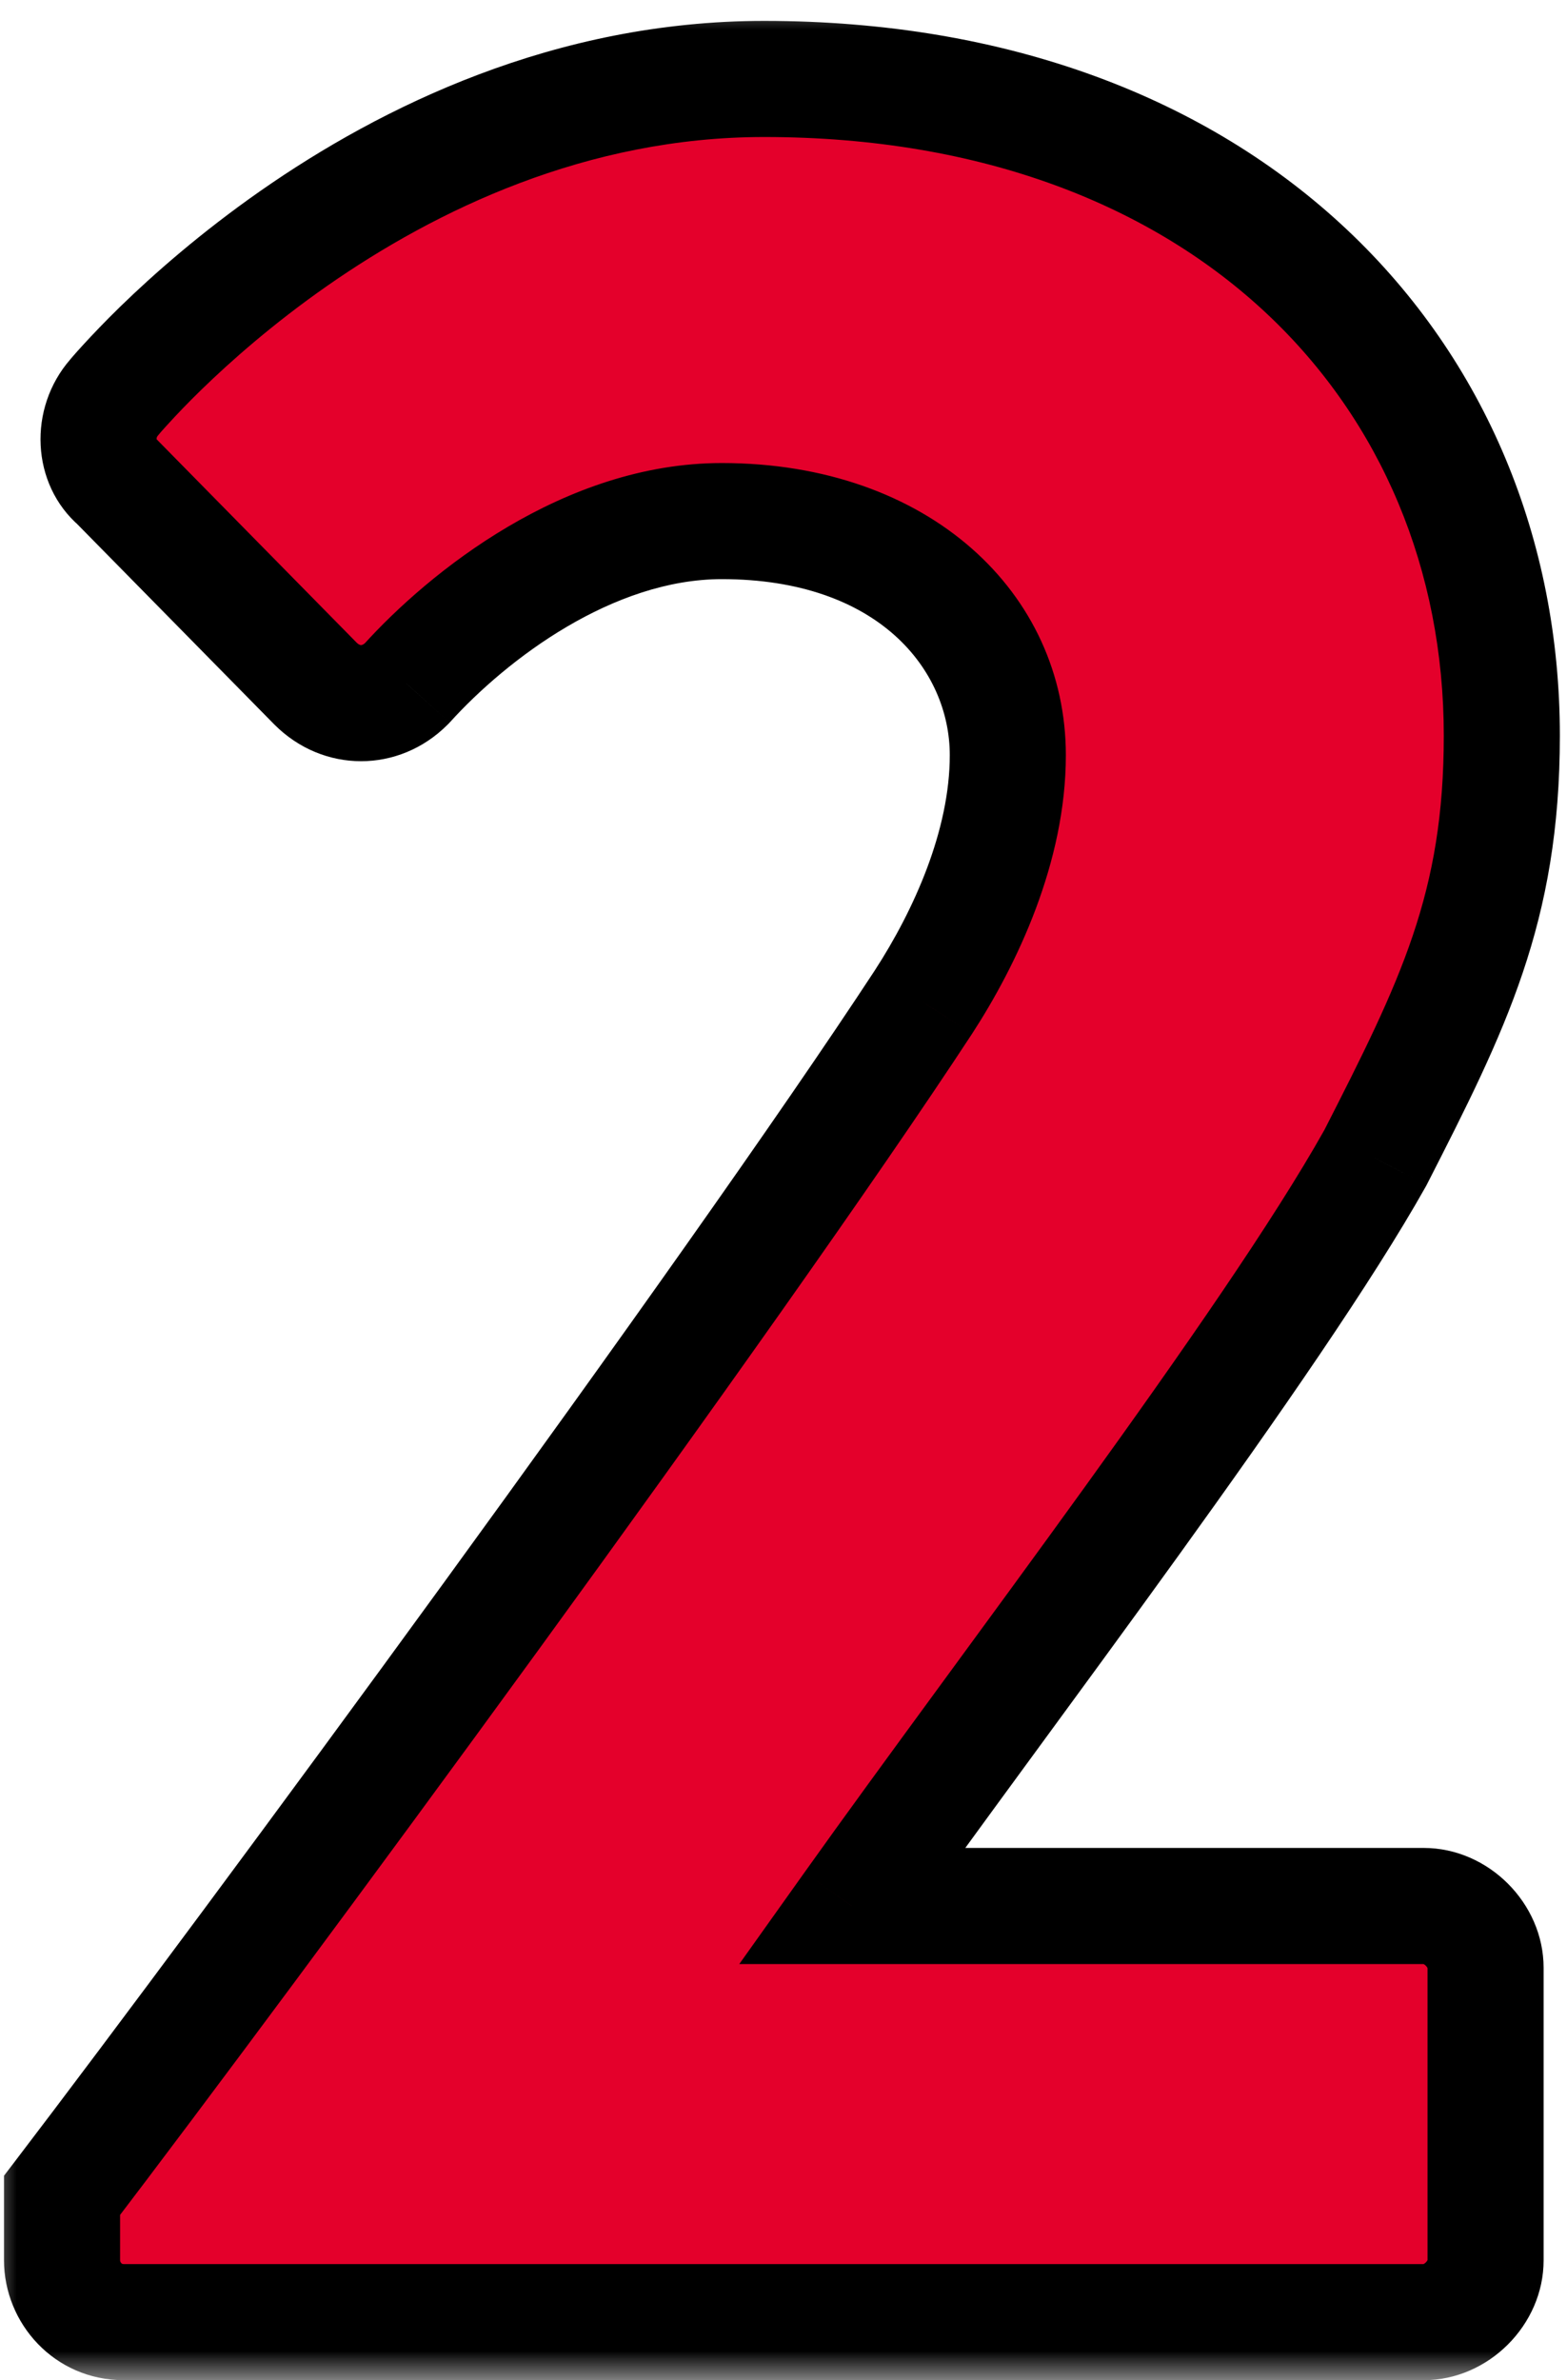 <svg width="27" height="41" viewBox="0 0 27 41" fill="none" xmlns="http://www.w3.org/2000/svg">
<mask id="path-1-outside-1_2623_376080" maskUnits="userSpaceOnUse" x="-0.219" y="0" width="28" height="41" fill="black">
<rect fill="white" x="-0.219" width="28" height="41"/>
<path d="M1.069 38.936V37.816C4.317 33.56 12.605 22.304 15.909 17.264C16.637 16.144 17.365 14.576 17.365 13.008C17.365 10.88 15.573 8.976 12.437 8.976C10.141 8.976 8.069 10.6 7.005 11.776C6.557 12.224 5.885 12.224 5.437 11.776L2.021 8.304C1.629 7.968 1.573 7.296 1.965 6.848C1.965 6.848 6.501 1.36 13.165 1.36C21.173 1.36 25.877 6.456 25.877 12.672C25.877 15.64 25.037 17.32 23.693 19.952C21.901 23.144 17.309 29.136 14.677 32.832H24.533C25.093 32.832 25.597 33.336 25.597 33.896V38.936C25.597 39.496 25.093 40 24.533 40H2.133C1.517 40 1.069 39.496 1.069 38.936Z"/>
</mask>
<path d="M1.069 38.936V37.816C4.317 33.56 12.605 22.304 15.909 17.264C16.637 16.144 17.365 14.576 17.365 13.008C17.365 10.88 15.573 8.976 12.437 8.976C10.141 8.976 8.069 10.6 7.005 11.776C6.557 12.224 5.885 12.224 5.437 11.776L2.021 8.304C1.629 7.968 1.573 7.296 1.965 6.848C1.965 6.848 6.501 1.36 13.165 1.36C21.173 1.36 25.877 6.456 25.877 12.672C25.877 15.64 25.037 17.32 23.693 19.952C21.901 23.144 17.309 29.136 14.677 32.832H24.533C25.093 32.832 25.597 33.336 25.597 33.896V38.936C25.597 39.496 25.093 40 24.533 40H2.133C1.517 40 1.069 39.496 1.069 38.936Z" fill="#E4002B"/>
<path d="M1.069 37.816L0.274 37.209L0.069 37.478V37.816H1.069ZM15.909 17.264L16.746 17.812L16.748 17.809L15.909 17.264ZM7.005 11.776L7.712 12.483L7.73 12.465L7.747 12.447L7.005 11.776ZM5.437 11.776L4.724 12.477L4.73 12.483L5.437 11.776ZM2.021 8.304L2.734 7.603L2.704 7.572L2.672 7.545L2.021 8.304ZM1.965 6.848L2.718 7.507L2.727 7.496L2.736 7.485L1.965 6.848ZM23.693 19.952L24.565 20.442L24.575 20.424L24.584 20.407L23.693 19.952ZM14.677 32.832L13.863 32.252L12.738 33.832H14.677V32.832ZM2.069 38.936V37.816H0.069V38.936H2.069ZM1.864 38.423C5.115 34.163 13.421 22.884 16.746 17.812L15.073 16.716C11.79 21.724 3.52 32.957 0.274 37.209L1.864 38.423ZM16.748 17.809C17.521 16.619 18.365 14.856 18.365 13.008H16.365C16.365 14.296 15.753 15.669 15.071 16.719L16.748 17.809ZM18.365 13.008C18.365 10.215 16.005 7.976 12.437 7.976V9.976C15.141 9.976 16.365 11.545 16.365 13.008H18.365ZM12.437 7.976C9.713 7.976 7.39 9.86 6.264 11.105L7.747 12.447C8.748 11.34 10.569 9.976 12.437 9.976V7.976ZM6.298 11.069C6.275 11.092 6.257 11.102 6.246 11.106C6.235 11.111 6.227 11.112 6.221 11.112C6.215 11.112 6.207 11.111 6.196 11.106C6.186 11.102 6.167 11.092 6.144 11.069L4.73 12.483C5.569 13.322 6.874 13.322 7.712 12.483L6.298 11.069ZM6.15 11.075L2.734 7.603L1.308 9.005L4.724 12.477L6.15 11.075ZM2.672 7.545C2.691 7.561 2.698 7.575 2.7 7.578C2.701 7.581 2.698 7.576 2.698 7.565C2.697 7.543 2.704 7.522 2.718 7.507L1.213 6.189C0.478 7.029 0.529 8.342 1.37 9.063L2.672 7.545ZM1.965 6.848C2.736 7.485 2.736 7.485 2.736 7.486C2.736 7.486 2.735 7.486 2.735 7.486C2.735 7.486 2.735 7.486 2.735 7.486C2.735 7.486 2.735 7.486 2.736 7.485C2.737 7.484 2.739 7.482 2.742 7.478C2.748 7.471 2.759 7.458 2.773 7.441C2.803 7.407 2.849 7.355 2.912 7.287C3.037 7.15 3.226 6.95 3.475 6.708C3.974 6.223 4.708 5.573 5.638 4.924C7.508 3.62 10.11 2.36 13.165 2.36V0.36C9.557 0.36 6.558 1.844 4.494 3.284C3.458 4.007 2.641 4.729 2.081 5.273C1.801 5.546 1.584 5.775 1.435 5.938C1.36 6.019 1.302 6.085 1.262 6.131C1.242 6.154 1.226 6.173 1.215 6.186C1.209 6.193 1.205 6.198 1.201 6.203C1.2 6.205 1.198 6.206 1.197 6.208C1.197 6.208 1.196 6.209 1.196 6.21C1.195 6.21 1.195 6.21 1.195 6.21C1.195 6.211 1.194 6.211 1.965 6.848ZM13.165 2.36C16.953 2.36 19.873 3.562 21.838 5.413C23.803 7.264 24.877 9.823 24.877 12.672H26.877C26.877 9.305 25.599 6.208 23.21 3.957C20.821 1.706 17.385 0.36 13.165 0.36V2.36ZM24.877 12.672C24.877 15.382 24.141 16.877 22.803 19.497L24.584 20.407C25.934 17.763 26.877 15.898 26.877 12.672H24.877ZM22.821 19.462C21.064 22.592 16.546 28.484 13.863 32.252L15.492 33.412C18.073 29.788 22.738 23.696 24.565 20.442L22.821 19.462ZM14.677 33.832H24.533V31.832H14.677V33.832ZM24.533 33.832C24.522 33.832 24.521 33.83 24.53 33.833C24.539 33.837 24.553 33.846 24.568 33.861C24.583 33.876 24.592 33.89 24.596 33.9C24.6 33.908 24.597 33.907 24.597 33.896H26.597C26.597 32.784 25.645 31.832 24.533 31.832V33.832ZM24.597 33.896V38.936H26.597V33.896H24.597ZM24.597 38.936C24.597 38.925 24.6 38.924 24.596 38.932C24.592 38.942 24.583 38.956 24.568 38.971C24.553 38.986 24.539 38.995 24.53 38.999C24.521 39.002 24.522 39 24.533 39V41C25.645 41 26.597 40.048 26.597 38.936H24.597ZM24.533 39H2.133V41H24.533V39ZM2.133 39C2.117 39 2.11 38.997 2.106 38.996C2.102 38.994 2.096 38.99 2.09 38.984C2.076 38.969 2.069 38.95 2.069 38.936H0.069C0.069 40.014 0.931 41 2.133 41V39Z" fill="black" mask="url(#path-1-outside-1_2623_376080)"/>
</svg>
